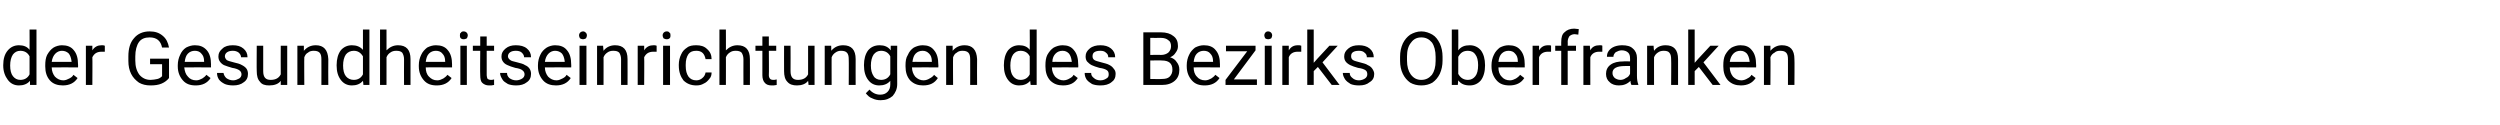 <?xml version="1.0" standalone="no"?><!DOCTYPE svg PUBLIC "-//W3C//DTD SVG 1.1//EN" "http://www.w3.org/Graphics/SVG/1.1/DTD/svg11.dtd"><svg xmlns="http://www.w3.org/2000/svg" version="1.1" width="541.4px" height="27px" viewBox="0 -7 541.4 27" style="top:-7px">  <desc>der Gesundheitseinrichtungen des Bezirks Oberfranken</desc>  <defs/>  <g id="Polygon171235">    <path d="M 0.7 7.1 C 0.7 5.8 1 4.7 1.7 3.9 C 2.3 3.2 3.1 2.8 4.1 2.8 C 5.1 2.8 5.9 3.1 6.4 3.8 C 6.43 3.78 6.4 -0.6 6.4 -0.6 L 7.9 -0.6 L 7.9 11.4 L 6.5 11.4 C 6.5 11.4 6.48 10.47 6.5 10.5 C 5.9 11.2 5.1 11.5 4.1 11.5 C 3.1 11.5 2.3 11.1 1.7 10.3 C 1.1 9.5 0.7 8.5 0.7 7.2 C 0.7 7.2 0.7 7.1 0.7 7.1 Z M 2.2 7.2 C 2.2 8.2 2.4 9 2.8 9.5 C 3.2 10 3.7 10.3 4.4 10.3 C 5.3 10.3 6 9.9 6.4 9.1 C 6.4 9.1 6.4 5.2 6.4 5.2 C 6 4.4 5.3 4 4.4 4 C 3.7 4 3.2 4.3 2.8 4.8 C 2.4 5.4 2.2 6.2 2.2 7.2 Z M 16.8 9.9 C 16.1 11 15 11.5 13.6 11.5 C 12.5 11.5 11.5 11.2 10.8 10.4 C 10.1 9.6 9.8 8.6 9.8 7.4 C 9.8 7.4 9.8 7.1 9.8 7.1 C 9.8 6.3 9.9 5.5 10.2 4.9 C 10.6 4.2 11 3.7 11.6 3.3 C 12.1 3 12.8 2.8 13.4 2.8 C 14.5 2.8 15.4 3.1 16 3.9 C 16.6 4.6 16.9 5.6 16.9 7 C 16.92 6.96 16.9 7.6 16.9 7.6 C 16.9 7.6 11.2 7.56 11.2 7.6 C 11.2 8.4 11.5 9.1 11.9 9.6 C 12.4 10.1 13 10.4 13.7 10.4 C 14.2 10.4 14.6 10.2 15 10 C 15.4 9.8 15.7 9.6 15.9 9.2 C 15.93 9.21 16.8 9.9 16.8 9.9 C 16.8 9.9 16.81 9.9 16.8 9.9 Z M 13.4 4 C 12.9 4 12.4 4.2 12 4.6 C 11.6 5 11.3 5.6 11.2 6.4 C 11.24 6.38 15.5 6.4 15.5 6.4 C 15.5 6.4 15.48 6.27 15.5 6.3 C 15.4 5.5 15.2 5 14.9 4.6 C 14.5 4.2 14 4 13.4 4 Z M 22.7 4.2 C 22.5 4.2 22.2 4.2 22 4.2 C 21 4.2 20.4 4.6 20 5.4 C 20.04 5.38 20 11.4 20 11.4 L 18.6 11.4 L 18.6 2.9 L 20 2.9 C 20 2.9 20.02 3.9 20 3.9 C 20.5 3.1 21.2 2.8 22 2.8 C 22.3 2.8 22.5 2.8 22.7 2.9 C 22.7 2.9 22.7 4.2 22.7 4.2 Z M 36.6 9.9 C 36.2 10.4 35.7 10.8 35 11.1 C 34.3 11.4 33.5 11.5 32.6 11.5 C 31.6 11.5 30.8 11.3 30.1 10.9 C 29.4 10.4 28.8 9.8 28.4 9 C 28 8.2 27.8 7.3 27.8 6.2 C 27.8 6.2 27.8 5.2 27.8 5.2 C 27.8 3.5 28.2 2.2 29 1.3 C 29.8 0.3 31 -0.2 32.4 -0.2 C 33.6 -0.2 34.5 0.1 35.3 0.8 C 36 1.4 36.4 2.2 36.6 3.3 C 36.6 3.3 35.1 3.3 35.1 3.3 C 34.8 1.8 33.9 1.1 32.4 1.1 C 31.4 1.1 30.6 1.4 30.1 2.1 C 29.6 2.8 29.3 3.9 29.3 5.2 C 29.3 5.2 29.3 6.1 29.3 6.1 C 29.3 7.4 29.6 8.4 30.2 9.2 C 30.8 9.9 31.6 10.3 32.6 10.3 C 33.1 10.3 33.6 10.2 34.1 10.1 C 34.5 10 34.8 9.8 35.1 9.5 C 35.1 9.49 35.1 6.9 35.1 6.9 L 32.5 6.9 L 32.5 5.7 L 36.6 5.7 C 36.6 5.7 36.59 9.88 36.6 9.9 Z M 45.6 9.9 C 44.9 11 43.8 11.5 42.4 11.5 C 41.2 11.5 40.3 11.2 39.6 10.4 C 38.9 9.6 38.5 8.6 38.5 7.4 C 38.5 7.4 38.5 7.1 38.5 7.1 C 38.5 6.3 38.7 5.5 39 4.9 C 39.3 4.2 39.7 3.7 40.3 3.3 C 40.9 3 41.5 2.8 42.2 2.8 C 43.3 2.8 44.1 3.1 44.8 3.9 C 45.4 4.6 45.7 5.6 45.7 7 C 45.67 6.96 45.7 7.6 45.7 7.6 C 45.7 7.6 39.95 7.56 39.9 7.6 C 40 8.4 40.2 9.1 40.7 9.6 C 41.1 10.1 41.7 10.4 42.5 10.4 C 43 10.4 43.4 10.2 43.8 10 C 44.1 9.8 44.4 9.6 44.7 9.2 C 44.68 9.21 45.6 9.9 45.6 9.9 C 45.6 9.9 45.56 9.9 45.6 9.9 Z M 42.2 4 C 41.6 4 41.1 4.2 40.7 4.6 C 40.3 5 40.1 5.6 40 6.4 C 39.99 6.38 44.2 6.4 44.2 6.4 C 44.2 6.4 44.23 6.27 44.2 6.3 C 44.2 5.5 44 5 43.6 4.6 C 43.3 4.2 42.8 4 42.2 4 Z M 52.3 9.1 C 52.3 8.7 52.1 8.4 51.8 8.2 C 51.5 8 51 7.8 50.3 7.7 C 49.6 7.5 49 7.3 48.5 7.1 C 48.1 6.9 47.8 6.6 47.6 6.3 C 47.4 6 47.3 5.7 47.3 5.2 C 47.3 4.5 47.6 4 48.2 3.5 C 48.7 3 49.5 2.8 50.4 2.8 C 51.4 2.8 52.1 3 52.7 3.5 C 53.3 4 53.6 4.6 53.6 5.4 C 53.6 5.4 52.2 5.4 52.2 5.4 C 52.2 5 52 4.7 51.7 4.4 C 51.3 4.1 50.9 4 50.4 4 C 49.9 4 49.5 4.1 49.2 4.3 C 48.9 4.5 48.7 4.8 48.7 5.2 C 48.7 5.5 48.9 5.8 49.1 6 C 49.4 6.2 49.9 6.3 50.6 6.5 C 51.4 6.7 51.9 6.8 52.4 7.1 C 52.8 7.3 53.2 7.6 53.4 7.9 C 53.6 8.2 53.7 8.6 53.7 9 C 53.7 9.8 53.4 10.4 52.8 10.8 C 52.2 11.3 51.4 11.5 50.5 11.5 C 49.8 11.5 49.2 11.4 48.7 11.2 C 48.1 10.9 47.7 10.6 47.4 10.2 C 47.1 9.7 47 9.3 47 8.8 C 47 8.8 48.4 8.8 48.4 8.8 C 48.5 9.3 48.7 9.6 49 9.9 C 49.4 10.2 49.9 10.4 50.5 10.4 C 51 10.4 51.4 10.2 51.8 10 C 52.1 9.8 52.3 9.5 52.3 9.1 Z M 60.8 10.5 C 60.3 11.2 59.4 11.5 58.3 11.5 C 57.4 11.5 56.7 11.3 56.3 10.7 C 55.8 10.2 55.6 9.4 55.6 8.4 C 55.56 8.42 55.6 2.9 55.6 2.9 L 57 2.9 C 57 2.9 57.01 8.38 57 8.4 C 57 9.7 57.5 10.3 58.6 10.3 C 59.7 10.3 60.4 9.9 60.8 9.1 C 60.77 9.07 60.8 2.9 60.8 2.9 L 62.2 2.9 L 62.2 11.4 L 60.8 11.4 C 60.8 11.4 60.81 10.54 60.8 10.5 Z M 65.8 2.9 C 65.8 2.9 65.83 3.98 65.8 4 C 66.5 3.2 67.3 2.8 68.4 2.8 C 70.1 2.8 71 3.8 71.1 5.8 C 71.06 5.79 71.1 11.4 71.1 11.4 L 69.6 11.4 C 69.6 11.4 69.62 5.78 69.6 5.8 C 69.6 5.2 69.5 4.7 69.2 4.4 C 68.9 4.1 68.5 4 67.9 4 C 67.5 4 67 4.1 66.7 4.4 C 66.3 4.6 66.1 4.9 65.9 5.4 C 65.86 5.35 65.9 11.4 65.9 11.4 L 64.4 11.4 L 64.4 2.9 L 65.8 2.9 Z M 72.9 7.1 C 72.9 5.8 73.2 4.7 73.8 3.9 C 74.4 3.2 75.2 2.8 76.2 2.8 C 77.2 2.8 78 3.1 78.6 3.8 C 78.58 3.78 78.6 -0.6 78.6 -0.6 L 80 -0.6 L 80 11.4 L 78.7 11.4 C 78.7 11.4 78.63 10.47 78.6 10.5 C 78 11.2 77.2 11.5 76.2 11.5 C 75.2 11.5 74.4 11.1 73.8 10.3 C 73.2 9.5 72.9 8.5 72.9 7.2 C 72.9 7.2 72.9 7.1 72.9 7.1 Z M 74.3 7.2 C 74.3 8.2 74.5 9 74.9 9.5 C 75.3 10 75.9 10.3 76.6 10.3 C 77.5 10.3 78.2 9.9 78.6 9.1 C 78.6 9.1 78.6 5.2 78.6 5.2 C 78.1 4.4 77.5 4 76.6 4 C 75.9 4 75.3 4.3 74.9 4.8 C 74.5 5.4 74.3 6.2 74.3 7.2 Z M 83.7 3.9 C 84.4 3.2 85.2 2.8 86.2 2.8 C 88 2.8 88.9 3.8 88.9 5.8 C 88.91 5.79 88.9 11.4 88.9 11.4 L 87.5 11.4 C 87.5 11.4 87.47 5.78 87.5 5.8 C 87.5 5.2 87.3 4.7 87.1 4.4 C 86.8 4.1 86.4 4 85.8 4 C 85.3 4 84.9 4.1 84.5 4.4 C 84.2 4.6 83.9 4.9 83.7 5.4 C 83.71 5.35 83.7 11.4 83.7 11.4 L 82.3 11.4 L 82.3 -0.6 L 83.7 -0.6 C 83.7 -0.6 83.71 3.95 83.7 3.9 Z M 97.8 9.9 C 97.1 11 96 11.5 94.6 11.5 C 93.4 11.5 92.5 11.2 91.8 10.4 C 91.1 9.6 90.7 8.6 90.7 7.4 C 90.7 7.4 90.7 7.1 90.7 7.1 C 90.7 6.3 90.9 5.5 91.2 4.9 C 91.5 4.2 92 3.7 92.5 3.3 C 93.1 3 93.7 2.8 94.4 2.8 C 95.5 2.8 96.4 3.1 97 3.9 C 97.6 4.6 97.9 5.6 97.9 7 C 97.88 6.96 97.9 7.6 97.9 7.6 C 97.9 7.6 92.16 7.56 92.2 7.6 C 92.2 8.4 92.4 9.1 92.9 9.6 C 93.4 10.1 93.9 10.4 94.7 10.4 C 95.2 10.4 95.6 10.2 96 10 C 96.3 9.8 96.6 9.6 96.9 9.2 C 96.89 9.21 97.8 9.9 97.8 9.9 C 97.8 9.9 97.77 9.9 97.8 9.9 Z M 94.4 4 C 93.8 4 93.3 4.2 92.9 4.6 C 92.5 5 92.3 5.6 92.2 6.4 C 92.2 6.38 96.4 6.4 96.4 6.4 C 96.4 6.4 96.44 6.27 96.4 6.3 C 96.4 5.5 96.2 5 95.8 4.6 C 95.5 4.2 95 4 94.4 4 Z M 101.1 11.4 L 99.7 11.4 L 99.7 2.9 L 101.1 2.9 L 101.1 11.4 Z M 99.6 0.7 C 99.6 0.4 99.6 0.2 99.8 0.1 C 99.9 -0.1 100.1 -0.2 100.4 -0.2 C 100.7 -0.2 100.9 -0.1 101.1 0.1 C 101.2 0.2 101.3 0.4 101.3 0.7 C 101.3 0.9 101.2 1.1 101.1 1.3 C 100.9 1.4 100.7 1.5 100.4 1.5 C 100.1 1.5 99.9 1.4 99.8 1.3 C 99.6 1.1 99.6 0.9 99.6 0.7 Z M 105.4 0.9 L 105.4 2.9 L 107 2.9 L 107 4 L 105.4 4 C 105.4 4 105.4 9.29 105.4 9.3 C 105.4 9.6 105.5 9.9 105.6 10.1 C 105.8 10.2 106 10.3 106.3 10.3 C 106.5 10.3 106.7 10.3 107 10.2 C 107 10.2 107 11.4 107 11.4 C 106.6 11.5 106.3 11.5 105.9 11.5 C 105.3 11.5 104.8 11.3 104.4 10.9 C 104.1 10.6 104 10 104 9.3 C 103.95 9.28 104 4 104 4 L 102.4 4 L 102.4 2.9 L 104 2.9 L 104 0.9 L 105.4 0.9 Z M 113.6 9.1 C 113.6 8.7 113.4 8.4 113.1 8.2 C 112.9 8 112.3 7.8 111.6 7.7 C 110.9 7.5 110.3 7.3 109.9 7.1 C 109.4 6.9 109.1 6.6 108.9 6.3 C 108.7 6 108.6 5.7 108.6 5.2 C 108.6 4.5 108.9 4 109.5 3.5 C 110.1 3 110.8 2.8 111.7 2.8 C 112.7 2.8 113.5 3 114.1 3.5 C 114.7 4 115 4.6 115 5.4 C 115 5.4 113.5 5.4 113.5 5.4 C 113.5 5 113.3 4.7 113 4.4 C 112.7 4.1 112.2 4 111.7 4 C 111.2 4 110.8 4.1 110.5 4.3 C 110.2 4.5 110 4.8 110 5.2 C 110 5.5 110.2 5.8 110.5 6 C 110.7 6.2 111.2 6.3 112 6.5 C 112.7 6.7 113.3 6.8 113.7 7.1 C 114.2 7.3 114.5 7.6 114.7 7.9 C 114.9 8.2 115 8.6 115 9 C 115 9.8 114.7 10.4 114.1 10.8 C 113.5 11.3 112.7 11.5 111.8 11.5 C 111.1 11.5 110.5 11.4 110 11.2 C 109.5 10.9 109 10.6 108.8 10.2 C 108.5 9.7 108.3 9.3 108.3 8.8 C 108.3 8.8 109.8 8.8 109.8 8.8 C 109.8 9.3 110 9.6 110.3 9.9 C 110.7 10.2 111.2 10.4 111.8 10.4 C 112.3 10.4 112.8 10.2 113.1 10 C 113.4 9.8 113.6 9.5 113.6 9.1 Z M 123.6 9.9 C 122.9 11 121.8 11.5 120.4 11.5 C 119.3 11.5 118.3 11.2 117.6 10.4 C 116.9 9.6 116.5 8.6 116.5 7.4 C 116.5 7.4 116.5 7.1 116.5 7.1 C 116.5 6.3 116.7 5.5 117 4.9 C 117.3 4.2 117.8 3.7 118.4 3.3 C 118.9 3 119.6 2.8 120.2 2.8 C 121.3 2.8 122.2 3.1 122.8 3.9 C 123.4 4.6 123.7 5.6 123.7 7 C 123.72 6.96 123.7 7.6 123.7 7.6 C 123.7 7.6 117.99 7.56 118 7.6 C 118 8.4 118.3 9.1 118.7 9.6 C 119.2 10.1 119.8 10.4 120.5 10.4 C 121 10.4 121.4 10.2 121.8 10 C 122.2 9.8 122.5 9.6 122.7 9.2 C 122.73 9.21 123.6 9.9 123.6 9.9 C 123.6 9.9 123.61 9.9 123.6 9.9 Z M 120.2 4 C 119.7 4 119.2 4.2 118.8 4.6 C 118.4 5 118.1 5.6 118 6.4 C 118.04 6.38 122.3 6.4 122.3 6.4 C 122.3 6.4 122.27 6.27 122.3 6.3 C 122.2 5.5 122 5 121.7 4.6 C 121.3 4.2 120.8 4 120.2 4 Z M 127 11.4 L 125.5 11.4 L 125.5 2.9 L 127 2.9 L 127 11.4 Z M 125.4 0.7 C 125.4 0.4 125.5 0.2 125.6 0.1 C 125.8 -0.1 126 -0.2 126.3 -0.2 C 126.5 -0.2 126.7 -0.1 126.9 0.1 C 127 0.2 127.1 0.4 127.1 0.7 C 127.1 0.9 127 1.1 126.9 1.3 C 126.7 1.4 126.5 1.5 126.3 1.5 C 126 1.5 125.8 1.4 125.6 1.3 C 125.5 1.1 125.4 0.9 125.4 0.7 Z M 130.6 2.9 C 130.6 2.9 130.69 3.98 130.7 4 C 131.3 3.2 132.2 2.8 133.2 2.8 C 135 2.8 135.9 3.8 135.9 5.8 C 135.92 5.79 135.9 11.4 135.9 11.4 L 134.5 11.4 C 134.5 11.4 134.48 5.78 134.5 5.8 C 134.5 5.2 134.3 4.7 134.1 4.4 C 133.8 4.1 133.4 4 132.8 4 C 132.3 4 131.9 4.1 131.5 4.4 C 131.2 4.6 130.9 4.9 130.7 5.4 C 130.72 5.35 130.7 11.4 130.7 11.4 L 129.3 11.4 L 129.3 2.9 L 130.6 2.9 Z M 142.2 4.2 C 142 4.2 141.7 4.2 141.5 4.2 C 140.5 4.2 139.9 4.6 139.5 5.4 C 139.55 5.38 139.5 11.4 139.5 11.4 L 138.1 11.4 L 138.1 2.9 L 139.5 2.9 C 139.5 2.9 139.53 3.9 139.5 3.9 C 140 3.1 140.7 2.8 141.5 2.8 C 141.8 2.8 142 2.8 142.2 2.9 C 142.2 2.9 142.2 4.2 142.2 4.2 Z M 145.1 11.4 L 143.6 11.4 L 143.6 2.9 L 145.1 2.9 L 145.1 11.4 Z M 143.5 0.7 C 143.5 0.4 143.6 0.2 143.7 0.1 C 143.9 -0.1 144.1 -0.2 144.4 -0.2 C 144.7 -0.2 144.9 -0.1 145 0.1 C 145.2 0.2 145.2 0.4 145.2 0.7 C 145.2 0.9 145.2 1.1 145 1.3 C 144.9 1.4 144.7 1.5 144.4 1.5 C 144.1 1.5 143.9 1.4 143.7 1.3 C 143.6 1.1 143.5 0.9 143.5 0.7 Z M 150.8 10.4 C 151.3 10.4 151.8 10.2 152.1 9.9 C 152.5 9.6 152.7 9.2 152.8 8.7 C 152.8 8.7 154.1 8.7 154.1 8.7 C 154.1 9.2 154 9.7 153.6 10.1 C 153.3 10.5 152.9 10.9 152.4 11.1 C 151.9 11.4 151.4 11.5 150.8 11.5 C 149.6 11.5 148.7 11.1 148 10.4 C 147.4 9.6 147 8.6 147 7.2 C 147 7.2 147 7 147 7 C 147 6.2 147.2 5.4 147.5 4.8 C 147.8 4.1 148.2 3.7 148.8 3.3 C 149.3 2.9 150 2.8 150.8 2.8 C 151.7 2.8 152.5 3 153.1 3.6 C 153.8 4.2 154.1 4.9 154.1 5.8 C 154.1 5.8 152.8 5.8 152.8 5.8 C 152.7 5.3 152.5 4.8 152.2 4.5 C 151.8 4.1 151.3 4 150.8 4 C 150 4 149.5 4.2 149.1 4.7 C 148.7 5.3 148.5 6 148.5 7 C 148.5 7 148.5 7.3 148.5 7.3 C 148.5 8.3 148.7 9 149.1 9.6 C 149.5 10.1 150 10.4 150.8 10.4 Z M 157.2 3.9 C 157.9 3.2 158.7 2.8 159.7 2.8 C 161.5 2.8 162.4 3.8 162.4 5.8 C 162.42 5.79 162.4 11.4 162.4 11.4 L 161 11.4 C 161 11.4 160.98 5.78 161 5.8 C 161 5.2 160.8 4.7 160.6 4.4 C 160.3 4.1 159.9 4 159.3 4 C 158.8 4 158.4 4.1 158 4.4 C 157.7 4.6 157.4 4.9 157.2 5.4 C 157.22 5.35 157.2 11.4 157.2 11.4 L 155.8 11.4 L 155.8 -0.6 L 157.2 -0.6 C 157.2 -0.6 157.22 3.95 157.2 3.9 Z M 166.5 0.9 L 166.5 2.9 L 168.1 2.9 L 168.1 4 L 166.5 4 C 166.5 4 166.55 9.29 166.5 9.3 C 166.5 9.6 166.6 9.9 166.8 10.1 C 166.9 10.2 167.1 10.3 167.5 10.3 C 167.6 10.3 167.9 10.3 168.2 10.2 C 168.2 10.2 168.2 11.4 168.2 11.4 C 167.8 11.5 167.4 11.5 167.1 11.5 C 166.4 11.5 165.9 11.3 165.6 10.9 C 165.3 10.6 165.1 10 165.1 9.3 C 165.1 9.28 165.1 4 165.1 4 L 163.6 4 L 163.6 2.9 L 165.1 2.9 L 165.1 0.9 L 166.5 0.9 Z M 175 10.5 C 174.5 11.2 173.6 11.5 172.6 11.5 C 171.7 11.5 171 11.3 170.5 10.7 C 170 10.2 169.8 9.4 169.8 8.4 C 169.78 8.42 169.8 2.9 169.8 2.9 L 171.2 2.9 C 171.2 2.9 171.23 8.38 171.2 8.4 C 171.2 9.7 171.7 10.3 172.8 10.3 C 173.9 10.3 174.6 9.9 175 9.1 C 174.99 9.07 175 2.9 175 2.9 L 176.4 2.9 L 176.4 11.4 L 175.1 11.4 C 175.1 11.4 175.03 10.54 175 10.5 Z M 180 2.9 C 180 2.9 180.05 3.98 180 4 C 180.7 3.2 181.5 2.8 182.6 2.8 C 184.4 2.8 185.3 3.8 185.3 5.8 C 185.28 5.79 185.3 11.4 185.3 11.4 L 183.8 11.4 C 183.8 11.4 183.84 5.78 183.8 5.8 C 183.8 5.2 183.7 4.7 183.4 4.4 C 183.1 4.1 182.7 4 182.1 4 C 181.7 4 181.3 4.1 180.9 4.4 C 180.6 4.6 180.3 4.9 180.1 5.4 C 180.08 5.35 180.1 11.4 180.1 11.4 L 178.6 11.4 L 178.6 2.9 L 180 2.9 Z M 187.1 7.1 C 187.1 5.8 187.4 4.7 188 3.9 C 188.6 3.2 189.4 2.8 190.5 2.8 C 191.5 2.8 192.3 3.1 192.9 3.9 C 192.87 3.86 192.9 2.9 192.9 2.9 L 194.3 2.9 C 194.3 2.9 194.26 11.17 194.3 11.2 C 194.3 12.3 193.9 13.1 193.3 13.8 C 192.6 14.4 191.8 14.7 190.7 14.7 C 190.1 14.7 189.5 14.6 188.9 14.3 C 188.3 14.1 187.9 13.7 187.5 13.2 C 187.5 13.2 188.3 12.4 188.3 12.4 C 188.9 13.1 189.7 13.5 190.6 13.5 C 191.3 13.5 191.8 13.3 192.2 12.9 C 192.6 12.5 192.8 12 192.8 11.3 C 192.8 11.3 192.8 10.5 192.8 10.5 C 192.2 11.2 191.4 11.5 190.4 11.5 C 189.4 11.5 188.6 11.1 188 10.3 C 187.4 9.5 187.1 8.5 187.1 7.1 Z M 188.6 7.2 C 188.6 8.2 188.8 8.9 189.2 9.5 C 189.5 10 190.1 10.3 190.8 10.3 C 191.7 10.3 192.4 9.9 192.8 9.1 C 192.8 9.1 192.8 5.2 192.8 5.2 C 192.4 4.4 191.7 4 190.8 4 C 190.1 4 189.6 4.3 189.2 4.8 C 188.8 5.4 188.6 6.2 188.6 7.2 Z M 203.1 9.9 C 202.4 11 201.4 11.5 199.9 11.5 C 198.8 11.5 197.9 11.2 197.1 10.4 C 196.4 9.6 196.1 8.6 196.1 7.4 C 196.1 7.4 196.1 7.1 196.1 7.1 C 196.1 6.3 196.2 5.5 196.6 4.9 C 196.9 4.2 197.3 3.7 197.9 3.3 C 198.5 3 199.1 2.8 199.8 2.8 C 200.9 2.8 201.7 3.1 202.3 3.9 C 202.9 4.6 203.2 5.6 203.2 7 C 203.24 6.96 203.2 7.6 203.2 7.6 C 203.2 7.6 197.52 7.56 197.5 7.6 C 197.5 8.4 197.8 9.1 198.2 9.6 C 198.7 10.1 199.3 10.4 200 10.4 C 200.5 10.4 201 10.2 201.3 10 C 201.7 9.8 202 9.6 202.3 9.2 C 202.25 9.21 203.1 9.9 203.1 9.9 C 203.1 9.9 203.13 9.9 203.1 9.9 Z M 199.8 4 C 199.2 4 198.7 4.2 198.3 4.6 C 197.9 5 197.7 5.6 197.6 6.4 C 197.56 6.38 201.8 6.4 201.8 6.4 C 201.8 6.4 201.8 6.27 201.8 6.3 C 201.8 5.5 201.6 5 201.2 4.6 C 200.8 4.2 200.4 4 199.8 4 Z M 206.3 2.9 C 206.3 2.9 206.33 3.98 206.3 4 C 207 3.2 207.8 2.8 208.9 2.8 C 210.6 2.8 211.5 3.8 211.6 5.8 C 211.56 5.79 211.6 11.4 211.6 11.4 L 210.1 11.4 C 210.1 11.4 210.12 5.78 210.1 5.8 C 210.1 5.2 210 4.7 209.7 4.4 C 209.4 4.1 209 4 208.4 4 C 208 4 207.5 4.1 207.2 4.4 C 206.8 4.6 206.6 4.9 206.4 5.4 C 206.36 5.35 206.4 11.4 206.4 11.4 L 204.9 11.4 L 204.9 2.9 L 206.3 2.9 Z M 217.4 7.1 C 217.4 5.8 217.7 4.7 218.3 3.9 C 218.9 3.2 219.7 2.8 220.7 2.8 C 221.7 2.8 222.5 3.1 223 3.8 C 223.04 3.78 223 -0.6 223 -0.6 L 224.5 -0.6 L 224.5 11.4 L 223.2 11.4 C 223.2 11.4 223.09 10.47 223.1 10.5 C 222.5 11.2 221.7 11.5 220.7 11.5 C 219.7 11.5 218.9 11.1 218.3 10.3 C 217.7 9.5 217.4 8.5 217.4 7.2 C 217.4 7.2 217.4 7.1 217.4 7.1 Z M 218.8 7.2 C 218.8 8.2 219 9 219.4 9.5 C 219.8 10 220.3 10.3 221 10.3 C 221.9 10.3 222.6 9.9 223 9.1 C 223 9.1 223 5.2 223 5.2 C 222.6 4.4 221.9 4 221 4 C 220.3 4 219.8 4.3 219.4 4.8 C 219 5.4 218.8 6.2 218.8 7.2 Z M 233.4 9.9 C 232.7 11 231.7 11.5 230.2 11.5 C 229.1 11.5 228.2 11.2 227.4 10.4 C 226.7 9.6 226.4 8.6 226.4 7.4 C 226.4 7.4 226.4 7.1 226.4 7.1 C 226.4 6.3 226.5 5.5 226.8 4.9 C 227.2 4.2 227.6 3.7 228.2 3.3 C 228.8 3 229.4 2.8 230.1 2.8 C 231.2 2.8 232 3.1 232.6 3.9 C 233.2 4.6 233.5 5.6 233.5 7 C 233.53 6.96 233.5 7.6 233.5 7.6 C 233.5 7.6 227.8 7.56 227.8 7.6 C 227.8 8.4 228.1 9.1 228.5 9.6 C 229 10.1 229.6 10.4 230.3 10.4 C 230.8 10.4 231.3 10.2 231.6 10 C 232 9.8 232.3 9.6 232.5 9.2 C 232.54 9.21 233.4 9.9 233.4 9.9 C 233.4 9.9 233.42 9.9 233.4 9.9 Z M 230.1 4 C 229.5 4 229 4.2 228.6 4.6 C 228.2 5 227.9 5.6 227.9 6.4 C 227.85 6.38 232.1 6.4 232.1 6.4 C 232.1 6.4 232.09 6.27 232.1 6.3 C 232 5.5 231.8 5 231.5 4.6 C 231.1 4.2 230.7 4 230.1 4 Z M 240.1 9.1 C 240.1 8.7 240 8.4 239.7 8.2 C 239.4 8 238.9 7.8 238.1 7.7 C 237.4 7.5 236.8 7.3 236.4 7.1 C 236 6.9 235.7 6.6 235.4 6.3 C 235.2 6 235.1 5.7 235.1 5.2 C 235.1 4.5 235.4 4 236 3.5 C 236.6 3 237.4 2.8 238.3 2.8 C 239.2 2.8 240 3 240.6 3.5 C 241.2 4 241.5 4.6 241.5 5.4 C 241.5 5.4 240 5.4 240 5.4 C 240 5 239.9 4.7 239.5 4.4 C 239.2 4.1 238.8 4 238.3 4 C 237.7 4 237.3 4.1 237 4.3 C 236.7 4.5 236.6 4.8 236.6 5.2 C 236.6 5.5 236.7 5.8 237 6 C 237.3 6.2 237.8 6.3 238.5 6.5 C 239.2 6.7 239.8 6.8 240.3 7.1 C 240.7 7.3 241 7.6 241.2 7.9 C 241.5 8.2 241.6 8.6 241.6 9 C 241.6 9.8 241.3 10.4 240.7 10.8 C 240.1 11.3 239.3 11.5 238.3 11.5 C 237.6 11.5 237 11.4 236.5 11.2 C 236 10.9 235.6 10.6 235.3 10.2 C 235 9.7 234.9 9.3 234.9 8.8 C 234.9 8.8 236.3 8.8 236.3 8.8 C 236.3 9.3 236.5 9.6 236.9 9.9 C 237.2 10.2 237.7 10.4 238.3 10.4 C 238.9 10.4 239.3 10.2 239.6 10 C 240 9.8 240.1 9.5 240.1 9.1 Z M 247.6 11.4 L 247.6 0 C 247.6 0 251.36 0 251.4 0 C 252.6 0 253.5 0.3 254.1 0.8 C 254.8 1.3 255.1 2 255.1 3 C 255.1 3.6 254.9 4 254.6 4.4 C 254.3 4.9 253.9 5.2 253.4 5.4 C 254 5.6 254.5 5.9 254.8 6.4 C 255.2 6.9 255.4 7.4 255.4 8.1 C 255.4 9.1 255.1 9.9 254.4 10.5 C 253.7 11.1 252.8 11.4 251.6 11.4 C 251.59 11.38 247.6 11.4 247.6 11.4 Z M 249.1 6.1 L 249.1 10.1 C 249.1 10.1 251.62 10.15 251.6 10.1 C 252.3 10.1 252.9 10 253.3 9.6 C 253.7 9.2 253.9 8.7 253.9 8.1 C 253.9 6.7 253.1 6.1 251.6 6.1 C 251.64 6.05 249.1 6.1 249.1 6.1 Z M 249.1 4.9 C 249.1 4.9 251.41 4.85 251.4 4.9 C 252.1 4.9 252.6 4.7 253 4.4 C 253.4 4 253.6 3.6 253.6 3 C 253.6 2.4 253.4 1.9 253 1.7 C 252.7 1.4 252.1 1.2 251.4 1.2 C 251.36 1.23 249.1 1.2 249.1 1.2 L 249.1 4.9 Z M 264.1 9.9 C 263.4 11 262.3 11.5 260.9 11.5 C 259.7 11.5 258.8 11.2 258.1 10.4 C 257.4 9.6 257 8.6 257 7.4 C 257 7.4 257 7.1 257 7.1 C 257 6.3 257.2 5.5 257.5 4.9 C 257.8 4.2 258.3 3.7 258.8 3.3 C 259.4 3 260 2.8 260.7 2.8 C 261.8 2.8 262.7 3.1 263.3 3.9 C 263.9 4.6 264.2 5.6 264.2 7 C 264.18 6.96 264.2 7.6 264.2 7.6 C 264.2 7.6 258.45 7.56 258.5 7.6 C 258.5 8.4 258.7 9.1 259.2 9.6 C 259.6 10.1 260.2 10.4 261 10.4 C 261.5 10.4 261.9 10.2 262.3 10 C 262.6 9.8 262.9 9.6 263.2 9.2 C 263.19 9.21 264.1 9.9 264.1 9.9 C 264.1 9.9 264.07 9.9 264.1 9.9 Z M 260.7 4 C 260.1 4 259.6 4.2 259.2 4.6 C 258.8 5 258.6 5.6 258.5 6.4 C 258.5 6.38 262.7 6.4 262.7 6.4 C 262.7 6.4 262.73 6.27 262.7 6.3 C 262.7 5.5 262.5 5 262.1 4.6 C 261.8 4.2 261.3 4 260.7 4 Z M 267.2 10.2 L 272.2 10.2 L 272.2 11.4 L 265.4 11.4 L 265.4 10.3 L 270.1 4.1 L 265.5 4.1 L 265.5 2.9 L 271.9 2.9 L 271.9 3.9 L 267.2 10.2 Z M 275.4 11.4 L 273.9 11.4 L 273.9 2.9 L 275.4 2.9 L 275.4 11.4 Z M 273.8 0.7 C 273.8 0.4 273.9 0.2 274 0.1 C 274.1 -0.1 274.4 -0.2 274.6 -0.2 C 274.9 -0.2 275.1 -0.1 275.3 0.1 C 275.4 0.2 275.5 0.4 275.5 0.7 C 275.5 0.9 275.4 1.1 275.3 1.3 C 275.1 1.4 274.9 1.5 274.6 1.5 C 274.4 1.5 274.1 1.4 274 1.3 C 273.9 1.1 273.8 0.9 273.8 0.7 Z M 281.8 4.2 C 281.5 4.2 281.3 4.2 281 4.2 C 280.1 4.2 279.4 4.6 279.1 5.4 C 279.11 5.38 279.1 11.4 279.1 11.4 L 277.7 11.4 L 277.7 2.9 L 279.1 2.9 C 279.1 2.9 279.09 3.9 279.1 3.9 C 279.6 3.1 280.2 2.8 281.1 2.8 C 281.4 2.8 281.6 2.8 281.8 2.9 C 281.8 2.9 281.8 4.2 281.8 4.2 Z M 285.4 7.5 L 284.5 8.4 L 284.5 11.4 L 283.1 11.4 L 283.1 -0.6 L 284.5 -0.6 L 284.5 6.6 L 285.3 5.7 L 287.9 2.9 L 289.7 2.9 L 286.4 6.5 L 290.1 11.4 L 288.4 11.4 L 285.4 7.5 Z M 296.1 9.1 C 296.1 8.7 296 8.4 295.7 8.2 C 295.4 8 294.9 7.8 294.1 7.7 C 293.4 7.5 292.8 7.3 292.4 7.1 C 292 6.9 291.6 6.6 291.4 6.3 C 291.2 6 291.1 5.7 291.1 5.2 C 291.1 4.5 291.4 4 292 3.5 C 292.6 3 293.3 2.8 294.3 2.8 C 295.2 2.8 296 3 296.6 3.5 C 297.2 4 297.5 4.6 297.5 5.4 C 297.5 5.4 296 5.4 296 5.4 C 296 5 295.9 4.7 295.5 4.4 C 295.2 4.1 294.8 4 294.3 4 C 293.7 4 293.3 4.1 293 4.3 C 292.7 4.5 292.6 4.8 292.6 5.2 C 292.6 5.5 292.7 5.8 293 6 C 293.3 6.2 293.8 6.3 294.5 6.5 C 295.2 6.7 295.8 6.8 296.2 7.1 C 296.7 7.3 297 7.6 297.2 7.9 C 297.4 8.2 297.6 8.6 297.6 9 C 297.6 9.8 297.3 10.4 296.6 10.8 C 296 11.3 295.3 11.5 294.3 11.5 C 293.6 11.5 293 11.4 292.5 11.2 C 292 10.9 291.6 10.6 291.3 10.2 C 291 9.7 290.8 9.3 290.8 8.8 C 290.8 8.8 292.3 8.8 292.3 8.8 C 292.3 9.3 292.5 9.6 292.9 9.9 C 293.2 10.2 293.7 10.4 294.3 10.4 C 294.8 10.4 295.3 10.2 295.6 10 C 295.9 9.8 296.1 9.5 296.1 9.1 Z M 312.4 6.1 C 312.4 7.2 312.2 8.1 311.8 9 C 311.4 9.8 310.9 10.4 310.2 10.9 C 309.5 11.3 308.7 11.5 307.8 11.5 C 306.9 11.5 306.1 11.3 305.4 10.9 C 304.7 10.4 304.2 9.8 303.8 9 C 303.4 8.2 303.2 7.2 303.2 6.2 C 303.2 6.2 303.2 5.3 303.2 5.3 C 303.2 4.2 303.4 3.3 303.8 2.4 C 304.2 1.6 304.7 1 305.4 0.5 C 306.1 0.1 306.9 -0.2 307.8 -0.2 C 308.7 -0.2 309.5 0.1 310.2 0.5 C 310.9 0.9 311.4 1.6 311.8 2.4 C 312.2 3.3 312.4 4.2 312.4 5.3 C 312.4 5.3 312.4 6.1 312.4 6.1 Z M 310.9 5.3 C 310.9 4 310.6 2.9 310.1 2.2 C 309.5 1.5 308.8 1.1 307.8 1.1 C 306.8 1.1 306.1 1.5 305.6 2.2 C 305 2.9 304.7 3.9 304.7 5.2 C 304.7 5.2 304.7 6.1 304.7 6.1 C 304.7 7.4 305 8.4 305.5 9.1 C 306.1 9.9 306.8 10.3 307.8 10.3 C 308.8 10.3 309.5 9.9 310.1 9.2 C 310.6 8.5 310.9 7.5 310.9 6.2 C 310.9 6.2 310.9 5.3 310.9 5.3 Z M 321.6 7.2 C 321.6 8.5 321.3 9.6 320.7 10.4 C 320.1 11.1 319.3 11.5 318.3 11.5 C 317.2 11.5 316.4 11.2 315.8 10.4 C 315.8 10.4 315.7 11.4 315.7 11.4 L 314.4 11.4 L 314.4 -0.6 L 315.8 -0.6 C 315.8 -0.6 315.84 3.85 315.8 3.9 C 316.4 3.1 317.2 2.8 318.3 2.8 C 319.3 2.8 320.1 3.2 320.7 3.9 C 321.3 4.7 321.6 5.8 321.6 7.1 C 321.6 7.1 321.6 7.2 321.6 7.2 Z M 320.1 7.1 C 320.1 6.1 319.9 5.3 319.5 4.8 C 319.2 4.3 318.6 4 317.9 4 C 316.9 4 316.3 4.4 315.8 5.3 C 315.8 5.3 315.8 9 315.8 9 C 316.3 9.9 317 10.3 317.9 10.3 C 318.6 10.3 319.1 10 319.5 9.5 C 319.9 9 320.1 8.2 320.1 7.1 Z M 330.1 9.9 C 329.4 11 328.3 11.5 326.9 11.5 C 325.7 11.5 324.8 11.2 324.1 10.4 C 323.4 9.6 323 8.6 323 7.4 C 323 7.4 323 7.1 323 7.1 C 323 6.3 323.2 5.5 323.5 4.9 C 323.8 4.2 324.3 3.7 324.8 3.3 C 325.4 3 326 2.8 326.7 2.8 C 327.8 2.8 328.7 3.1 329.3 3.9 C 329.9 4.6 330.2 5.6 330.2 7 C 330.18 6.96 330.2 7.6 330.2 7.6 C 330.2 7.6 324.45 7.56 324.5 7.6 C 324.5 8.4 324.7 9.1 325.2 9.6 C 325.6 10.1 326.2 10.4 327 10.4 C 327.5 10.4 327.9 10.2 328.3 10 C 328.6 9.8 328.9 9.6 329.2 9.2 C 329.19 9.21 330.1 9.9 330.1 9.9 C 330.1 9.9 330.07 9.9 330.1 9.9 Z M 326.7 4 C 326.1 4 325.6 4.2 325.2 4.6 C 324.8 5 324.6 5.6 324.5 6.4 C 324.5 6.38 328.7 6.4 328.7 6.4 C 328.7 6.4 328.73 6.27 328.7 6.3 C 328.7 5.5 328.5 5 328.1 4.6 C 327.8 4.2 327.3 4 326.7 4 Z M 335.9 4.2 C 335.7 4.2 335.5 4.2 335.2 4.2 C 334.3 4.2 333.6 4.6 333.3 5.4 C 333.3 5.38 333.3 11.4 333.3 11.4 L 331.9 11.4 L 331.9 2.9 L 333.3 2.9 C 333.3 2.9 333.28 3.9 333.3 3.9 C 333.8 3.1 334.4 2.8 335.3 2.8 C 335.6 2.8 335.8 2.8 335.9 2.9 C 335.9 2.9 335.9 4.2 335.9 4.2 Z M 338.1 11.4 L 338.1 4 L 336.8 4 L 336.8 2.9 L 338.1 2.9 C 338.1 2.9 338.09 2.05 338.1 2.1 C 338.1 1.1 338.3 0.4 338.8 0 C 339.3 -0.5 340 -0.8 340.9 -0.8 C 341.2 -0.8 341.5 -0.7 341.9 -0.7 C 341.9 -0.7 341.8 0.5 341.8 0.5 C 341.5 0.5 341.3 0.4 341 0.4 C 340.5 0.4 340.2 0.6 339.9 0.8 C 339.7 1.1 339.5 1.5 339.5 2 C 339.54 2.03 339.5 2.9 339.5 2.9 L 341.3 2.9 L 341.3 4 L 339.5 4 L 339.5 11.4 L 338.1 11.4 Z M 347 4.2 C 346.8 4.2 346.6 4.2 346.3 4.2 C 345.4 4.2 344.7 4.6 344.4 5.4 C 344.38 5.38 344.4 11.4 344.4 11.4 L 342.9 11.4 L 342.9 2.9 L 344.3 2.9 C 344.3 2.9 344.37 3.9 344.4 3.9 C 344.8 3.1 345.5 2.8 346.4 2.8 C 346.7 2.8 346.9 2.8 347 2.9 C 347 2.9 347 4.2 347 4.2 Z M 353.3 11.4 C 353.2 11.2 353.1 10.9 353.1 10.5 C 352.4 11.2 351.6 11.5 350.6 11.5 C 349.8 11.5 349.1 11.3 348.6 10.8 C 348.1 10.4 347.8 9.8 347.8 9 C 347.8 8.2 348.1 7.5 348.8 7 C 349.5 6.5 350.4 6.3 351.6 6.3 C 351.63 6.25 353 6.3 353 6.3 C 353 6.3 353.03 5.59 353 5.6 C 353 5.1 352.9 4.7 352.6 4.4 C 352.3 4.1 351.8 3.9 351.2 3.9 C 350.7 3.9 350.3 4.1 349.9 4.3 C 349.6 4.6 349.4 4.9 349.4 5.3 C 349.4 5.3 348 5.3 348 5.3 C 348 4.8 348.1 4.4 348.4 4 C 348.7 3.6 349.1 3.3 349.6 3.1 C 350.1 2.9 350.7 2.8 351.3 2.8 C 352.3 2.8 353.1 3 353.6 3.5 C 354.2 4 354.5 4.7 354.5 5.5 C 354.5 5.5 354.5 9.4 354.5 9.4 C 354.5 10.2 354.6 10.8 354.8 11.3 C 354.77 11.25 354.8 11.4 354.8 11.4 C 354.8 11.4 353.26 11.38 353.3 11.4 Z M 350.9 10.3 C 351.3 10.3 351.7 10.2 352.1 9.9 C 352.6 9.7 352.8 9.4 353 9 C 353.03 9.01 353 7.3 353 7.3 C 353 7.3 351.9 7.27 351.9 7.3 C 350.1 7.3 349.2 7.8 349.2 8.8 C 349.2 9.3 349.4 9.6 349.7 9.9 C 350 10.1 350.4 10.3 350.9 10.3 Z M 358.1 2.9 C 358.1 2.9 358.16 3.98 358.2 4 C 358.8 3.2 359.6 2.8 360.7 2.8 C 362.5 2.8 363.4 3.8 363.4 5.8 C 363.39 5.79 363.4 11.4 363.4 11.4 L 361.9 11.4 C 361.9 11.4 361.95 5.78 361.9 5.8 C 361.9 5.2 361.8 4.7 361.5 4.4 C 361.3 4.1 360.8 4 360.3 4 C 359.8 4 359.4 4.1 359 4.4 C 358.7 4.6 358.4 4.9 358.2 5.4 C 358.19 5.35 358.2 11.4 358.2 11.4 L 356.7 11.4 L 356.7 2.9 L 358.1 2.9 Z M 367.9 7.5 L 367 8.4 L 367 11.4 L 365.6 11.4 L 365.6 -0.6 L 367 -0.6 L 367 6.6 L 367.8 5.7 L 370.4 2.9 L 372.2 2.9 L 368.9 6.5 L 372.6 11.4 L 370.9 11.4 L 367.9 7.5 Z M 380.2 9.9 C 379.5 11 378.4 11.5 377 11.5 C 375.9 11.5 375 11.2 374.2 10.4 C 373.5 9.6 373.2 8.6 373.2 7.4 C 373.2 7.4 373.2 7.1 373.2 7.1 C 373.2 6.3 373.3 5.5 373.6 4.9 C 374 4.2 374.4 3.7 375 3.3 C 375.6 3 376.2 2.8 376.9 2.8 C 378 2.8 378.8 3.1 379.4 3.9 C 380 4.6 380.3 5.6 380.3 7 C 380.33 6.96 380.3 7.6 380.3 7.6 C 380.3 7.6 374.6 7.56 374.6 7.6 C 374.6 8.4 374.9 9.1 375.3 9.6 C 375.8 10.1 376.4 10.4 377.1 10.4 C 377.6 10.4 378.1 10.2 378.4 10 C 378.8 9.8 379.1 9.6 379.3 9.2 C 379.34 9.21 380.2 9.9 380.2 9.9 C 380.2 9.9 380.22 9.9 380.2 9.9 Z M 376.9 4 C 376.3 4 375.8 4.2 375.4 4.6 C 375 5 374.7 5.6 374.6 6.4 C 374.65 6.38 378.9 6.4 378.9 6.4 C 378.9 6.4 378.88 6.27 378.9 6.3 C 378.8 5.5 378.6 5 378.3 4.6 C 377.9 4.2 377.5 4 376.9 4 Z M 383.4 2.9 C 383.4 2.9 383.41 3.98 383.4 4 C 384.1 3.2 384.9 2.8 385.9 2.8 C 387.7 2.8 388.6 3.8 388.6 5.8 C 388.65 5.79 388.6 11.4 388.6 11.4 L 387.2 11.4 C 387.2 11.4 387.2 5.78 387.2 5.8 C 387.2 5.2 387.1 4.7 386.8 4.4 C 386.5 4.1 386.1 4 385.5 4 C 385 4 384.6 4.1 384.3 4.4 C 383.9 4.6 383.6 4.9 383.4 5.4 C 383.45 5.35 383.4 11.4 383.4 11.4 L 382 11.4 L 382 2.9 L 383.4 2.9 Z " stroke="none" fill="#000"/>  </g></svg>